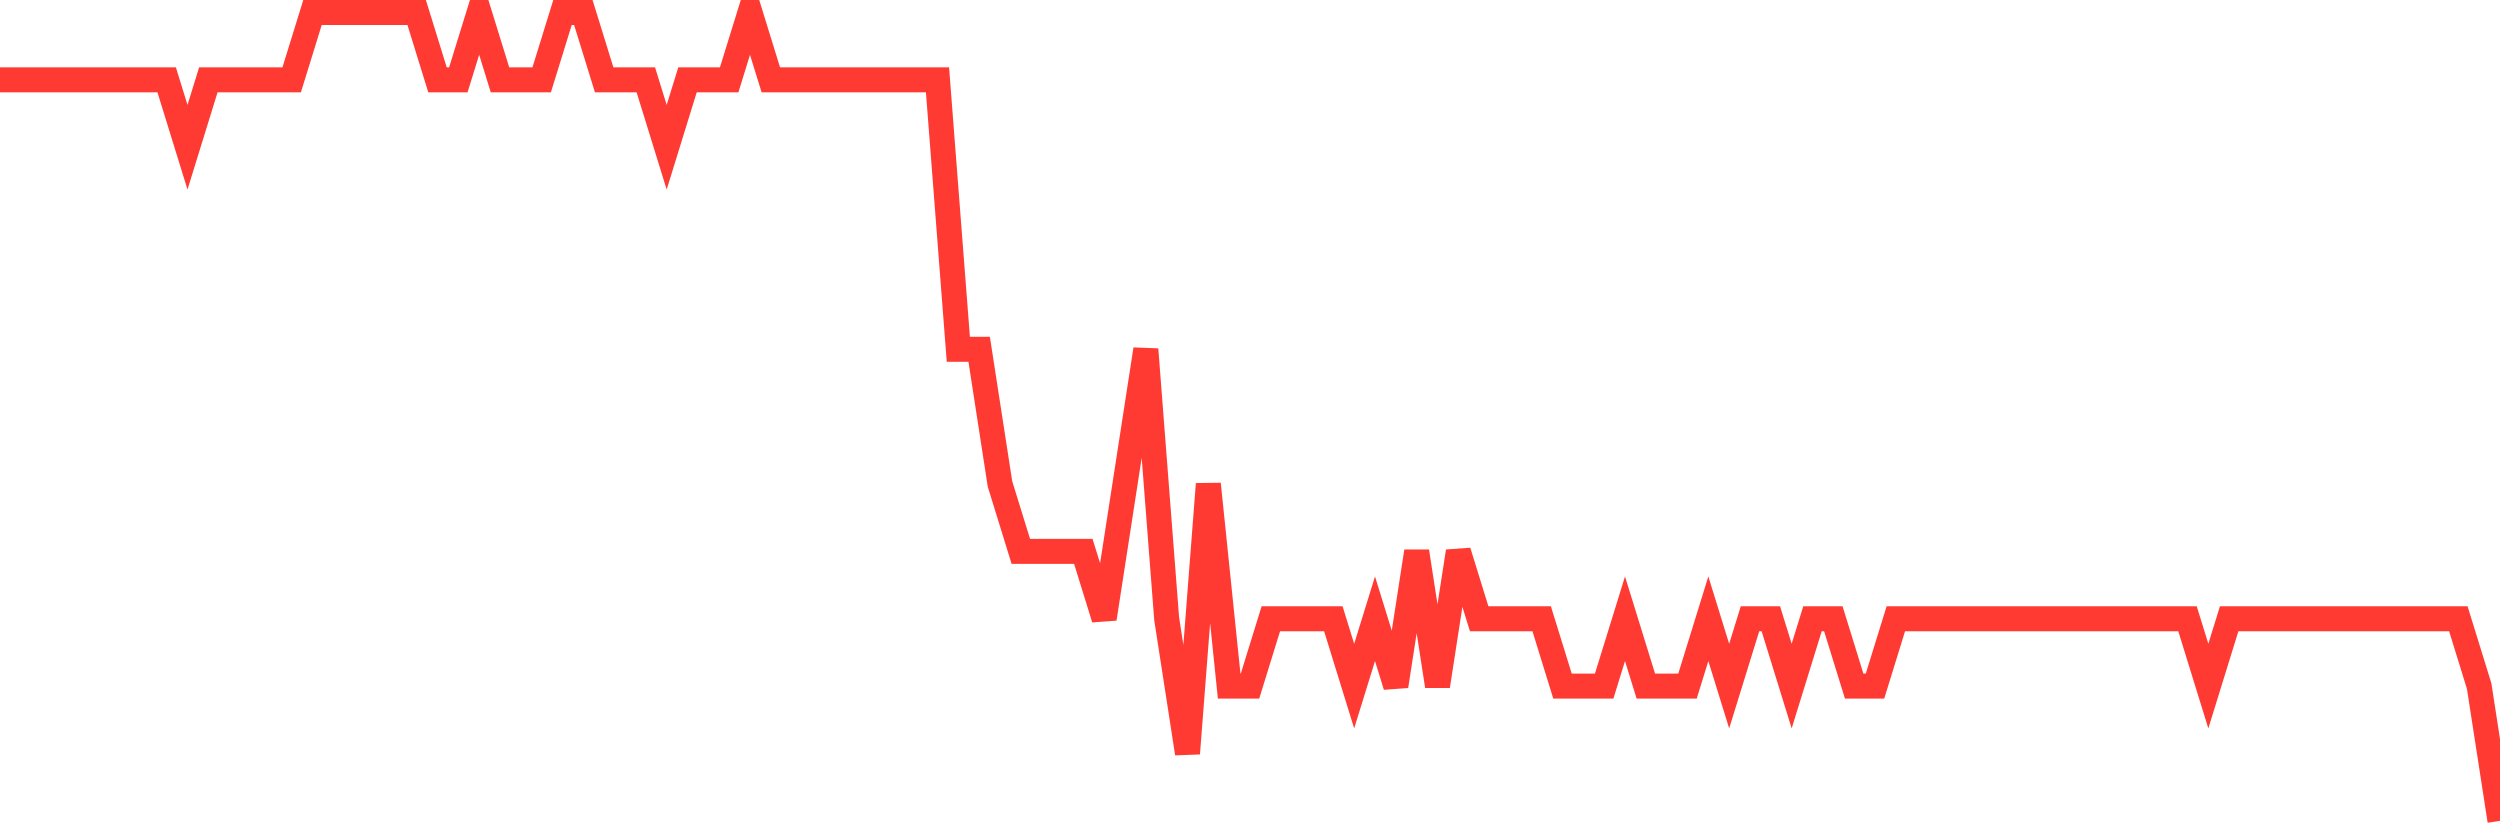 <svg
  xmlns="http://www.w3.org/2000/svg"
  xmlns:xlink="http://www.w3.org/1999/xlink"
  width="120"
  height="40"
  viewBox="0 0 120 40"
  preserveAspectRatio="none"
>
  <polyline
    points="0,3.833 1,3.833 2,3.833 3,3.833 4,3.833 5,3.833 6,3.833 7,3.833 8,3.833 9,7.067 10,3.833 11,3.833 12,3.833 13,3.833 14,3.833 15,0.6 16,0.6 17,0.6 18,0.6 19,0.6 20,0.6 21,3.833 22,3.833 23,0.6 24,3.833 25,3.833 26,3.833 27,0.6 28,0.6 29,3.833 30,3.833 31,3.833 32,7.067 33,3.833 34,3.833 35,3.833 36,0.6 37,3.833 38,3.833 39,3.833 40,3.833 41,3.833 42,3.833 43,3.833 44,3.833 45,3.833 46,16.767 47,16.767 48,23.233 49,26.467 50,26.467 51,26.467 52,26.467 53,29.7 54,23.233 55,16.767 56,29.7 57,36.167 58,23.233 59,32.933 60,32.933 61,29.7 62,29.7 63,29.7 64,29.7 65,32.933 66,29.7 67,32.933 68,26.467 69,32.933 70,26.467 71,29.7 72,29.7 73,29.7 74,29.7 75,32.933 76,32.933 77,32.933 78,29.7 79,32.933 80,32.933 81,32.933 82,29.7 83,32.933 84,29.7 85,29.7 86,32.933 87,29.7 88,29.7 89,32.933 90,32.933 91,29.7 92,29.7 93,29.7 94,29.7 95,29.7 96,29.7 97,29.7 98,29.7 99,29.7 100,29.7 101,29.7 102,29.7 103,29.7 104,29.7 105,29.7 106,32.933 107,29.7 108,29.7 109,29.7 110,29.7 111,29.7 112,29.7 113,29.7 114,29.7 115,29.7 116,29.7 117,29.7 118,29.7 119,32.933 120,39.4"
    fill="none"
    stroke="#ff3a33"
    stroke-width="1.2"
  >
  </polyline>
</svg>